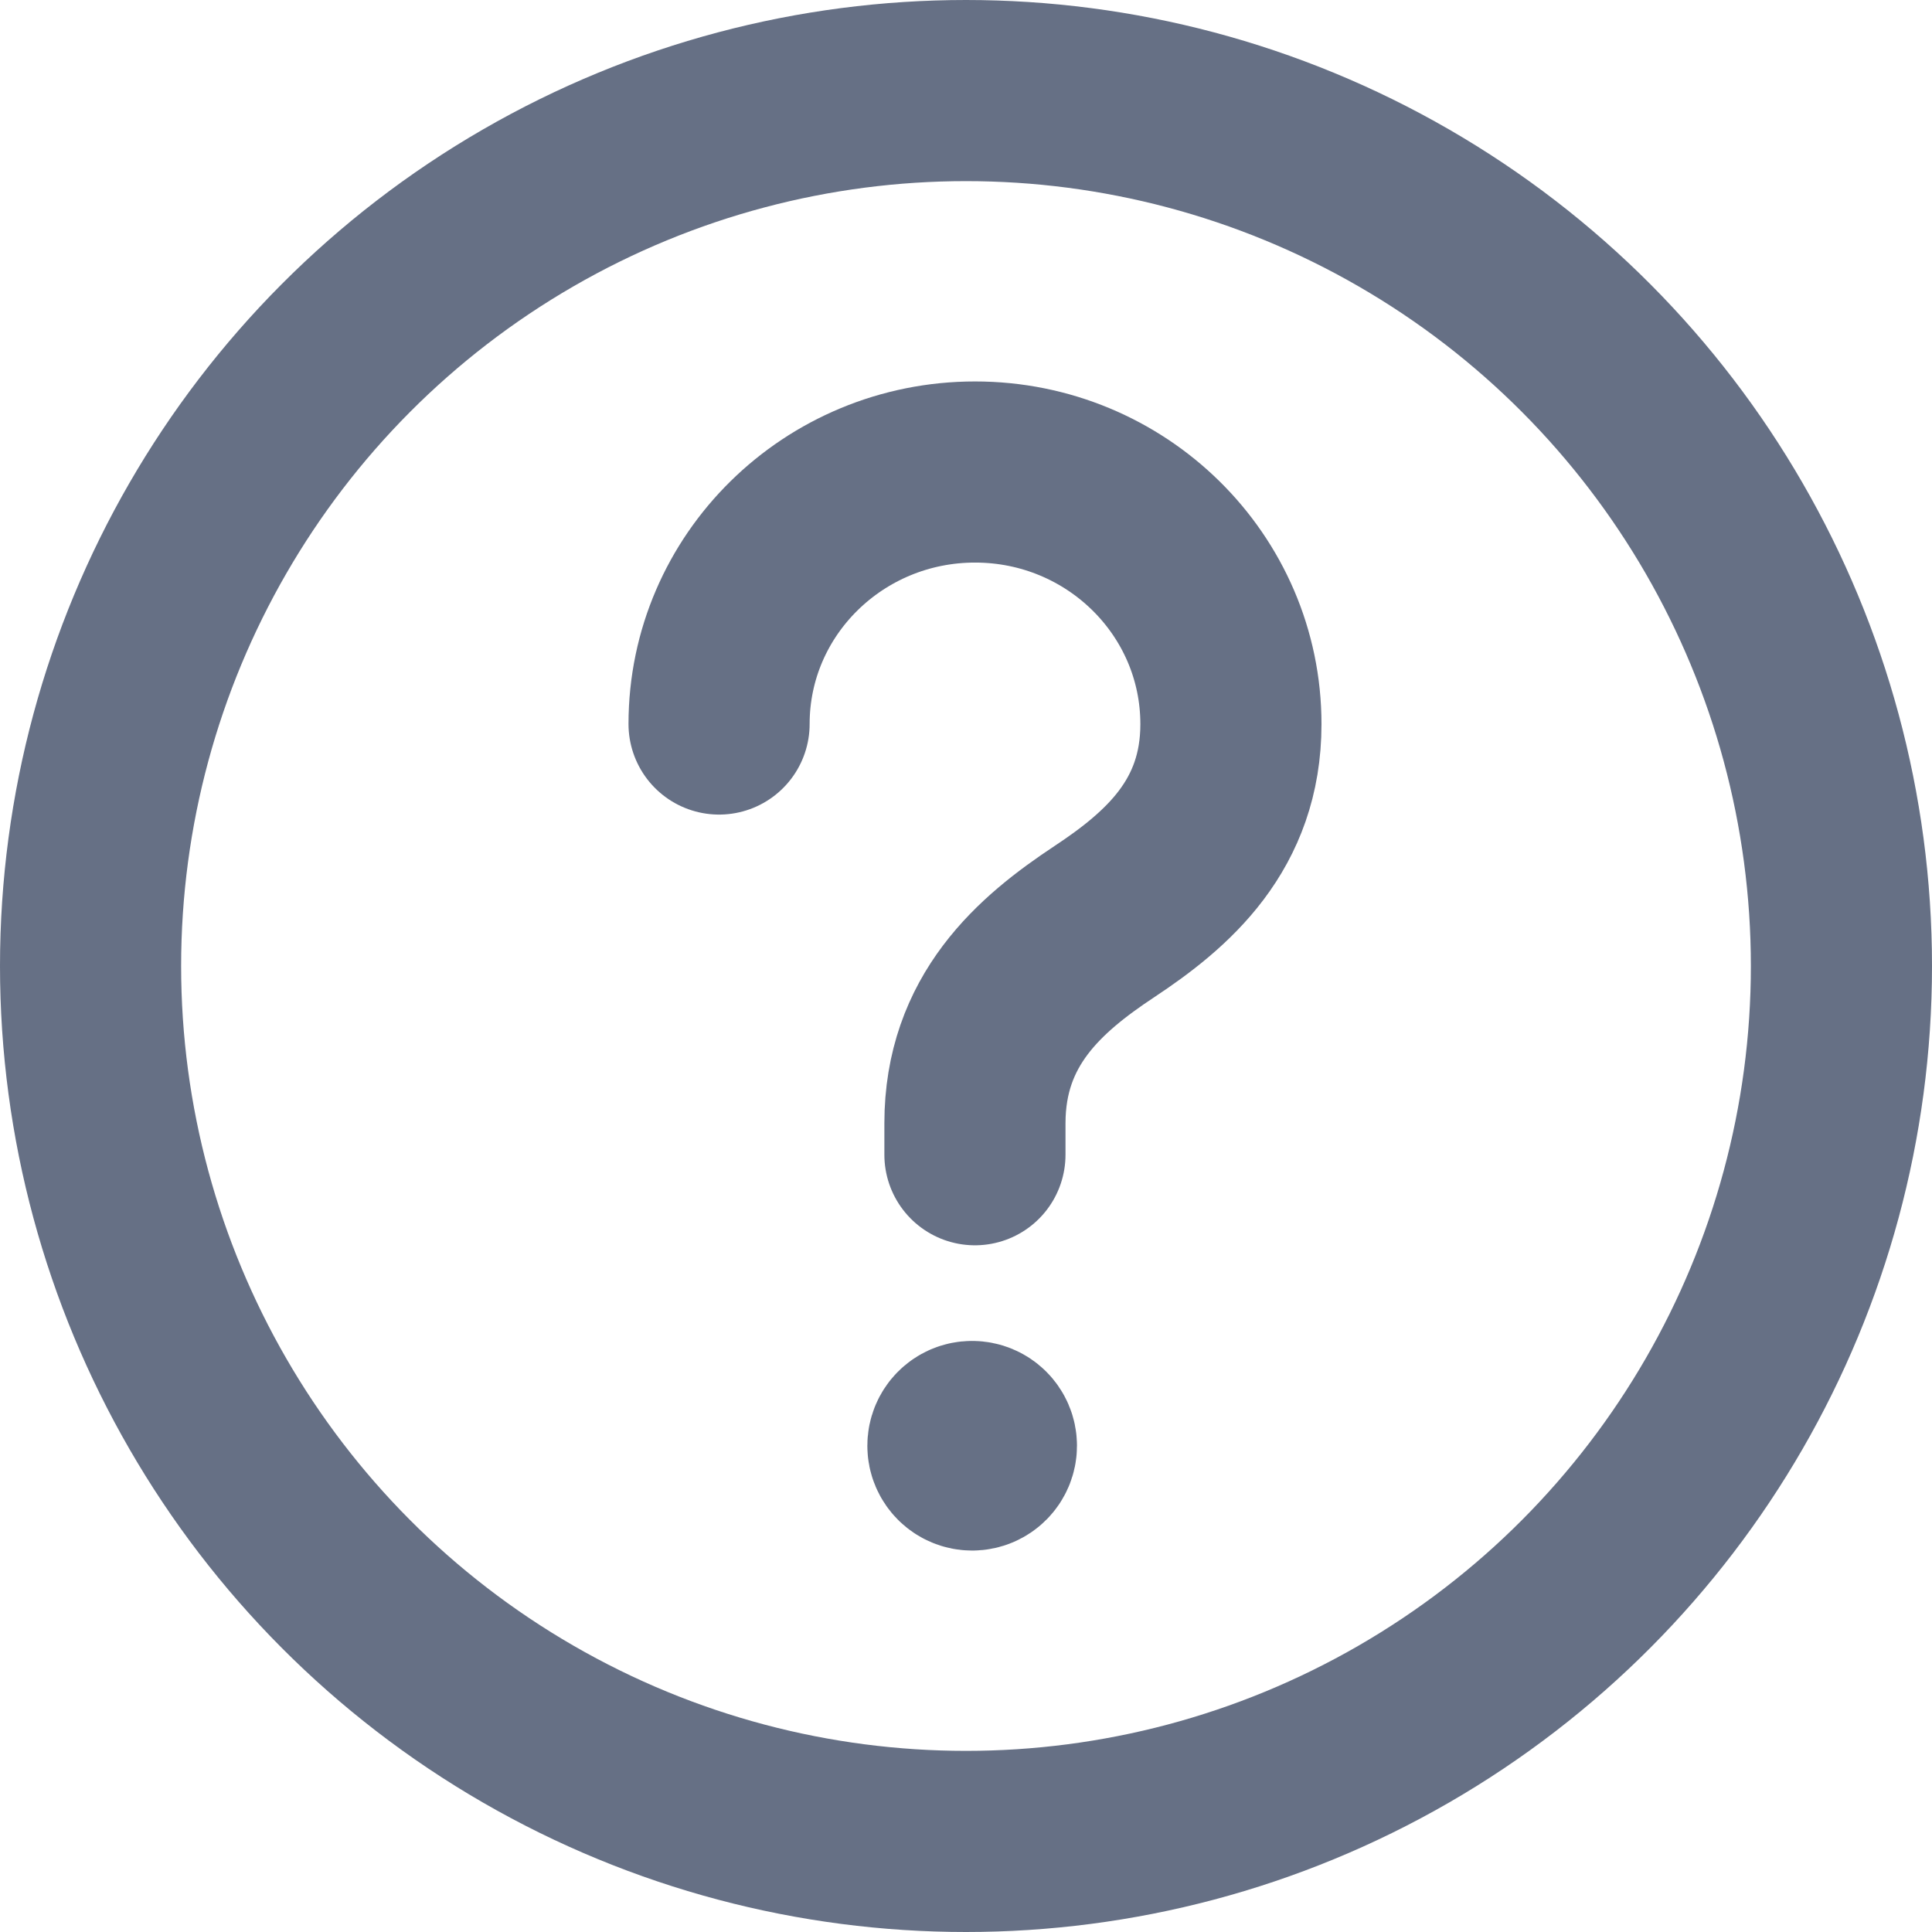 <svg width="16" height="16" viewBox="0 0 16 16" fill="none" xmlns="http://www.w3.org/2000/svg" opacity=".6">
<circle cx="8" cy="8" r="7.25" stroke="#001033" stroke-width="1.5" stroke-linecap="round" stroke-linejoin="round"/>
<path d="M8.074 9.563V9.303C8.074 8.45 8.609 7.988 9.145 7.633C9.669 7.286 10.194 6.833 10.194 5.997C10.194 4.843 9.245 3.909 8.075 3.909C6.905 3.909 5.955 4.842 5.955 5.996" stroke="#001033" stroke-width="1.5" stroke-linecap="round" stroke-linejoin="round"/>
<path d="M8.05 11.855C7.985 11.855 7.933 11.908 7.933 11.973C7.933 12.038 7.986 12.091 8.051 12.091C8.116 12.091 8.169 12.038 8.169 11.973C8.169 11.908 8.116 11.855 8.05 11.855" stroke="#001033" stroke-width="1.5" stroke-linecap="round" stroke-linejoin="round"/>
</svg>
